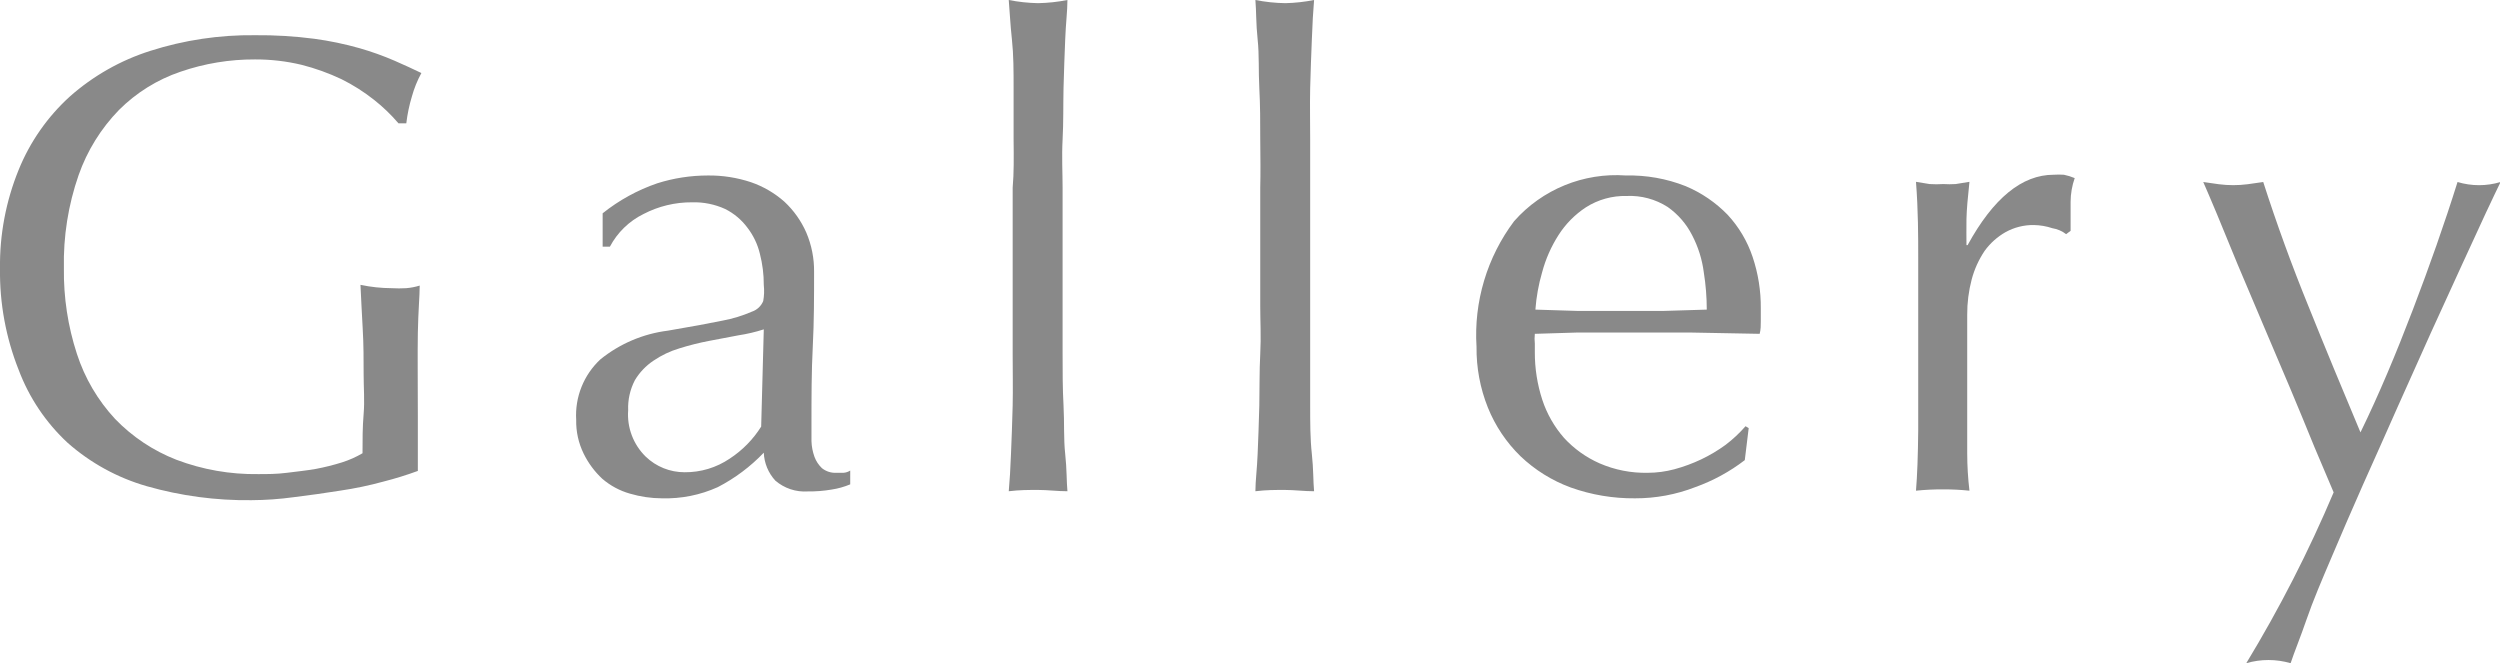 <?xml version="1.0" encoding="utf-8"?>
<!-- Generator: Adobe Illustrator 24.1.0, SVG Export Plug-In . SVG Version: 6.00 Build 0)  -->
<svg version="1.1" id="レイヤー_1" xmlns="http://www.w3.org/2000/svg" xmlns:xlink="http://www.w3.org/1999/xlink" x="0px"
	 y="0px" width="134.2px" height="35.6px" viewBox="0 0 134.2 35.6" enable-background="new 0 0 134.2 35.6" xml:space="preserve">
<g>
	<g id="レイヤー_2_1_">
		<g id="_1">
			<g>
				<path fill="#898989" d="M20.08,5.36c-0.543-0.43-1.13-0.802-1.75-1.11c-0.687-0.325-1.403-0.583-2.14-0.77
					c-0.819-0.196-1.658-0.293-2.5-0.29c-1.361-0.006-2.713,0.217-4,0.66C8.447,4.271,7.318,4.973,6.39,5.9
					C5.421,6.895,4.68,8.089,4.22,9.4c-0.559,1.606-0.826,3.3-0.79,5c-0.021,1.561,0.215,3.116,0.7,4.6
					c0.421,1.299,1.121,2.49,2.05,3.49c0.925,0.959,2.048,1.706,3.29,2.19c1.402,0.531,2.891,0.792,4.39,0.77c0.49,0,1,0,1.54-0.07
					s1.06-0.12,1.56-0.21c0.473-0.089,0.94-0.206,1.4-0.35c0.384-0.122,0.753-0.286,1.1-0.49c0-0.7,0-1.41,0.06-2.11s0-1.41,0-2.13
					s0-1.63-0.05-2.45s-0.08-1.6-0.12-2.35c0.552,0.117,1.115,0.177,1.68,0.18c0.256,0.015,0.514,0.015,0.77,0
					c0.248-0.02,0.493-0.067,0.73-0.14c0,0.54-0.08,1.39-0.1,2.54s0,2.68,0,4.57c0,0.47,0,0.94,0,1.42s0,0.95,0,1.42
					c-0.603,0.221-1.217,0.411-1.84,0.57c-0.769,0.211-1.551,0.374-2.34,0.49c-0.83,0.13-1.66,0.25-2.49,0.35
					c-0.749,0.103-1.504,0.156-2.26,0.16c-1.9,0.024-3.793-0.229-5.62-0.75c-1.572-0.451-3.024-1.247-4.25-2.33
					C2.461,22.685,1.561,21.343,1,19.85c-0.685-1.727-1.024-3.572-1-5.43c-0.024-1.816,0.316-3.618,1-5.3
					c0.609-1.503,1.549-2.85,2.75-3.94c1.253-1.109,2.725-1.944,4.32-2.45c1.816-0.579,3.714-0.863,5.62-0.84
					c1.06-0.01,2.119,0.054,3.17,0.19c0.828,0.111,1.647,0.282,2.45,0.51c0.637,0.183,1.262,0.407,1.87,0.67
					c0.53,0.23,1,0.45,1.44,0.66c-0.218,0.399-0.389,0.822-0.51,1.26c-0.142,0.47-0.242,0.952-0.3,1.44h-0.42
					C20.995,6.158,20.557,5.736,20.08,5.36z"/>
				<path fill="#898989" d="M35.28,9.84c0.88-0.279,1.797-0.42,2.72-0.42c0.785-0.009,1.565,0.113,2.31,0.36
					c0.663,0.228,1.275,0.585,1.8,1.05c0.498,0.465,0.896,1.026,1.17,1.65c0.286,0.67,0.429,1.392,0.42,2.12c0,1.33,0,2.65-0.07,4
					s-0.07,2.71-0.07,4.18c0,0.29,0,0.58,0,0.9c0.009,0.287,0.063,0.57,0.16,0.84c0.085,0.231,0.222,0.44,0.4,0.61
					c0.223,0.179,0.505,0.268,0.79,0.25h0.37c0.128-0.009,0.252-0.051,0.36-0.12V26c-0.321,0.134-0.657,0.228-1,0.28
					c-0.423,0.072-0.851,0.105-1.28,0.1c-0.634,0.042-1.259-0.166-1.74-0.58c-0.378-0.411-0.597-0.942-0.62-1.5
					c-0.715,0.749-1.55,1.374-2.47,1.85c-0.941,0.425-1.967,0.63-3,0.6c-0.579-0.002-1.155-0.087-1.71-0.25
					c-0.549-0.155-1.058-0.428-1.49-0.8c-0.413-0.385-0.752-0.842-1-1.35c-0.276-0.563-0.413-1.183-0.4-1.81
					c-0.074-1.223,0.403-2.415,1.3-3.25c1.04-0.84,2.293-1.374,3.62-1.54c1.253-0.213,2.233-0.393,2.94-0.54
					c0.54-0.1,1.066-0.261,1.57-0.48c0.277-0.092,0.499-0.3,0.61-0.57c0.051-0.284,0.061-0.573,0.03-0.86
					c0.002-0.567-0.068-1.131-0.21-1.68c-0.122-0.509-0.351-0.986-0.67-1.4c-0.313-0.422-0.721-0.764-1.19-1
					c-0.558-0.255-1.167-0.378-1.78-0.36c-0.908-0.006-1.805,0.21-2.61,0.63c-0.769,0.379-1.399,0.992-1.8,1.75h-0.39v-1.79
					C33.227,10.749,34.218,10.204,35.28,9.84z M39.64,18l-1.58,0.3c-0.537,0.103-1.068,0.236-1.59,0.4
					c-0.495,0.147-0.963,0.37-1.39,0.66c-0.407,0.271-0.749,0.63-1,1.05c-0.258,0.496-0.382,1.051-0.36,1.61
					c-0.069,0.928,0.275,1.839,0.94,2.49c0.561,0.541,1.311,0.842,2.09,0.84c0.862,0.008,1.706-0.247,2.42-0.73
					c0.681-0.445,1.257-1.031,1.69-1.72L41,17.68C40.556,17.823,40.101,17.93,39.64,18z"/>
				<path fill="#898989" d="M54.41,7.49c0-0.93,0-1.85,0-2.76s0-1.78-0.09-2.61S54.2,0.58,54.15,0
					c0.517,0.103,1.043,0.159,1.57,0.17C56.251,0.16,56.779,0.103,57.3,0c0,0.58-0.09,1.29-0.12,2.12s-0.07,1.7-0.09,2.61
					s0,1.83-0.05,2.76s0,1.8,0,2.59v6.34c0,0.79,0,1.66,0,2.59s0,1.85,0.05,2.76s0,1.78,0.09,2.6s0.07,1.49,0.12,2
					c-0.54,0-1.06-0.07-1.58-0.07s-1,0-1.57,0.07c0.05-0.54,0.09-1.22,0.12-2s0.07-1.68,0.09-2.6s0-1.83,0-2.76s0-1.8,0-2.59v-6.34
					C54.43,9.29,54.42,8.43,54.41,7.49z"/>
				<path fill="#898989" d="M67.65,7.49c0-0.93,0-1.85-0.05-2.76s0-1.78-0.09-2.61S67.44,0.58,67.39,0
					c0.53,0.105,1.069,0.162,1.61,0.17c0.517-0.012,1.033-0.069,1.54-0.17c-0.05,0.58-0.09,1.29-0.12,2.12s-0.07,1.7-0.09,2.61
					s0,1.83,0,2.76s0,1.8,0,2.59v6.34c0,0.79,0,1.66,0,2.59s0,1.85,0,2.76s0,1.78,0.09,2.6s0.07,1.49,0.12,2
					c-0.54,0-1.06-0.07-1.58-0.07s-1,0-1.57,0.07c0-0.54,0.09-1.22,0.12-2s0.07-1.68,0.09-2.6s0-1.83,0.05-2.76s0-1.8,0-2.59v-6.34
					C67.67,9.29,67.66,8.43,67.65,7.49z"/>
				<path fill="#898989" d="M81.28,11.87c1.509-1.707,3.727-2.613,6-2.45c1.094-0.025,2.182,0.168,3.2,0.57
					c0.85,0.355,1.619,0.879,2.26,1.54c0.602,0.65,1.059,1.42,1.34,2.26c0.3,0.892,0.449,1.829,0.44,2.77c0,0.23,0,0.46,0,0.68
					s0,0.45-0.06,0.68l-3.74-0.07c-1.24,0-2.49,0-3.75,0c-0.77,0-1.53,0-2.29,0l-2.29,0.07c-0.019,0.176-0.019,0.354,0,0.53v0.45
					c-0.004,0.869,0.131,1.733,0.4,2.56c0.248,0.755,0.646,1.452,1.17,2.05c0.533,0.579,1.18,1.042,1.9,1.36
					c0.816,0.355,1.7,0.529,2.59,0.51c0.483-0.001,0.964-0.065,1.43-0.19c0.495-0.133,0.977-0.311,1.44-0.53
					c0.46-0.219,0.898-0.48,1.31-0.78c0.39-0.296,0.748-0.631,1.07-1l0.17,0.1l-0.21,1.72c-0.806,0.619-1.703,1.108-2.66,1.45
					c-1.03,0.4-2.125,0.603-3.23,0.6c-1.175,0.011-2.343-0.185-3.45-0.58c-1.006-0.369-1.925-0.941-2.7-1.68
					c-0.758-0.739-1.354-1.628-1.75-2.61c-0.415-1.036-0.622-2.144-0.61-3.26C79.108,16.201,79.824,13.807,81.28,11.87z
					 M85.13,11.13c-0.59,0.387-1.091,0.895-1.47,1.49c-0.395,0.617-0.692,1.292-0.88,2c-0.19,0.652-0.31,1.323-0.36,2l2.25,0.07
					c0.79,0,1.55,0,2.3,0s1.55,0,2.34,0l2.31-0.07c-0.001-0.67-0.054-1.339-0.16-2c-0.09-0.699-0.303-1.376-0.63-2
					c-0.307-0.603-0.757-1.121-1.31-1.51c-0.655-0.419-1.423-0.625-2.2-0.59C86.546,10.501,85.783,10.713,85.13,11.13z"/>
				<path fill="#898989" d="M110.17,12.25c-0.323-0.108-0.66-0.165-1-0.17c-0.528-0.006-1.048,0.125-1.51,0.38
					c-0.44,0.25-0.822,0.591-1.12,1c-0.318,0.471-0.554,0.991-0.7,1.54c-0.163,0.62-0.244,1.259-0.24,1.9v3.85c0,1.57,0,2.76,0,3.59
					c0.001,0.668,0.041,1.336,0.12,2c-0.465-0.048-0.932-0.072-1.4-0.07c-0.491-0.003-0.982,0.02-1.47,0.07
					c0.067-0.8,0.107-1.88,0.12-3.24c0-1.37,0-3,0-5V17c0-0.91,0-2,0-3.15s0-2.55-0.12-4.09l0.73,0.12
					c0.246,0.016,0.494,0.016,0.74,0c0.22,0.014,0.44,0.014,0.66,0l0.74-0.12c-0.09,0.84-0.15,1.5-0.16,2s0,1,0,1.4h0.06
					c1.38-2.52,2.92-3.78,4.62-3.78c0.183-0.012,0.367-0.012,0.55,0c0.199,0.04,0.393,0.101,0.58,0.18
					c-0.143,0.408-0.217,0.837-0.22,1.27c0,0.58,0,1.1,0,1.56l-0.24,0.18C110.694,12.403,110.439,12.293,110.17,12.25z"/>
				<path fill="#898989" d="M124.24,24c-0.41-1-0.84-2.06-1.31-3.17l-1.44-3.39l-1.38-3.26l-1.11-2.7
					c-0.32-0.77-0.57-1.34-0.73-1.71l0.84,0.12c0.511,0.066,1.029,0.066,1.54,0l0.84-0.12c0.72,2.24,1.527,4.457,2.42,6.65
					c0.88,2.19,1.82,4.46,2.8,6.79c1-2.05,1.92-4.25,2.81-6.58s1.7-4.62,2.4-6.86c0.753,0.227,1.557,0.227,2.31,0
					c-0.16,0.32-0.42,0.88-0.79,1.66l-1.29,2.8l-1.65,3.61l-1.82,4.06c-0.61,1.39-1.23,2.76-1.84,4.13s-1.16,2.66-1.68,3.88
					s-1,2.34-1.34,3.33s-0.67,1.78-0.86,2.36c-0.777-0.227-1.603-0.227-2.38,0c1.783-2.939,3.351-6.004,4.69-9.17L124.24,24z"/>
			</g>
		</g>
	</g>
</g>
</svg>

